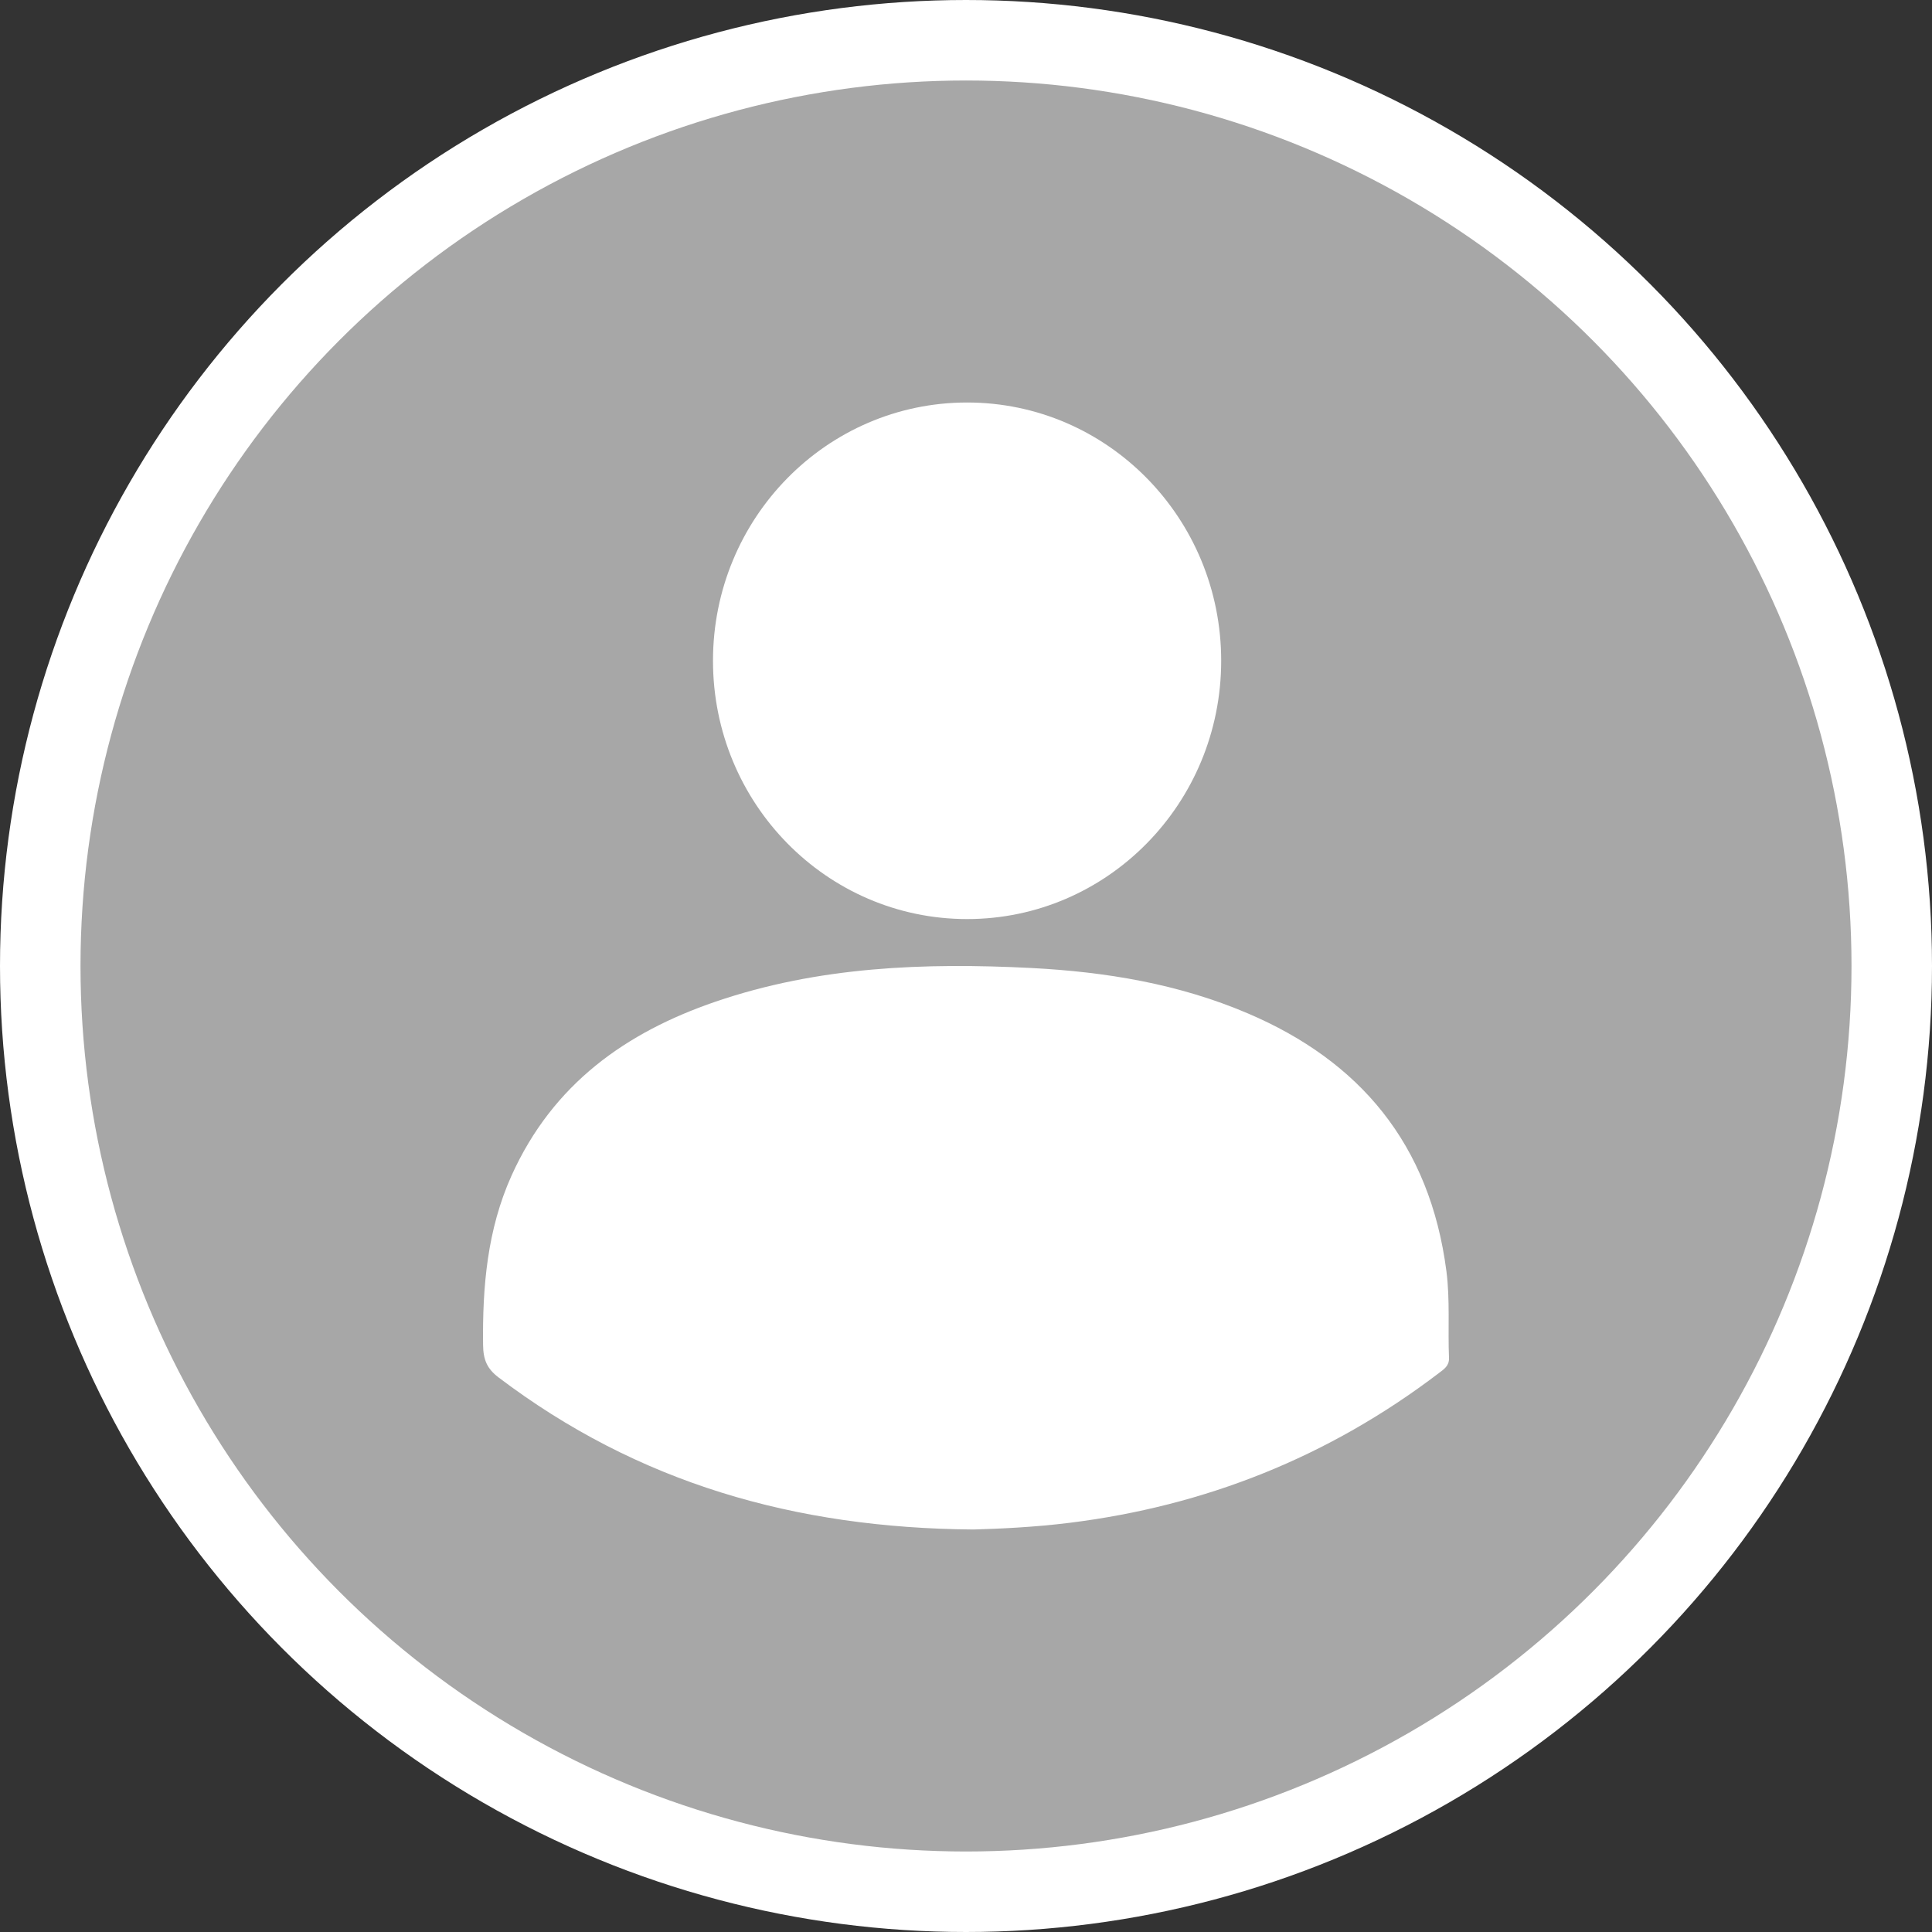 <?xml version="1.0" encoding="UTF-8"?>
<svg width="24px" height="24px" viewBox="0 0 24 24" version="1.1" xmlns="http://www.w3.org/2000/svg" xmlns:xlink="http://www.w3.org/1999/xlink">
    <rect x="0" y="0" width="24" height="24" fill="#333333" stroke="none"/>
    <title>Group 10</title>
    <g id="Page-1" stroke="none" stroke-width="1" fill="none" fill-rule="evenodd">
        <g id="Group-9" transform="translate(-20, -231)">
            <g id="Group-10" transform="translate(20, 231)">
                <circle id="Oval" stroke="#FFFFFF" fill="#A7A7A7" cx="12" cy="12" r="11.5"></circle>
                <g id="Group-5" transform="translate(6, 5)" fill="#FFFFFF">
                    <path d="M6.092,14 C3.87,13.983 1.921,13.42 0.192,12.11 C0.05,12.002 0.003,11.89 0.001,11.707 C-0.008,10.981 0.054,10.272 0.354,9.605 C0.869,8.462 1.78,7.823 2.886,7.444 C4.165,7.006 5.485,6.957 6.815,7.025 C7.737,7.073 8.643,7.222 9.504,7.59 C10.887,8.181 11.762,9.205 11.968,10.792 C12.014,11.149 11.985,11.51 12,11.868 C12.004,11.969 11.936,12.009 11.874,12.057 C10.502,13.102 8.968,13.708 7.287,13.917 C6.854,13.971 6.418,13.991 6.092,14" id="Fill-1"></path>
                    <path d="M9.17,3.208 C9.17,1.436 7.757,0 6.014,0 C4.27,0 2.857,1.436 2.857,3.208 C2.857,4.98 4.27,6.417 6.014,6.417 C7.757,6.417 9.17,4.98 9.17,3.208" id="Fill-3"></path>
                </g>
            </g>
        </g>
    </g>
</svg>